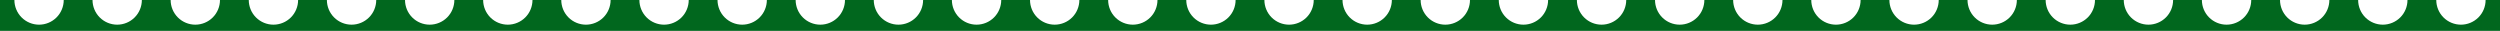<?xml version="1.0" encoding="UTF-8"?> <svg xmlns="http://www.w3.org/2000/svg" width="1216" height="15" viewBox="0 0 1216 15" fill="none"><rect width="1216" height="15" fill="white"></rect><path d="M7 0C7 3.183 8.264 6.235 10.515 8.485C12.765 10.736 15.817 12 19 12C22.183 12 25.235 10.736 27.485 8.485C29.736 6.235 31 3.183 31 0H45C45 3.183 46.264 6.235 48.515 8.485C50.765 10.736 53.817 12 57 12C60.183 12 63.235 10.736 65.485 8.485C67.736 6.235 69 3.183 69 0H83C83 3.183 84.264 6.235 86.515 8.485C88.765 10.736 91.817 12 95 12C98.183 12 101.235 10.736 103.485 8.485C105.736 6.235 107 3.183 107 0H121C121 3.183 122.264 6.235 124.515 8.485C126.765 10.736 129.817 12 133 12C136.183 12 139.235 10.736 141.485 8.485C143.736 6.235 145 3.183 145 0H159C159 3.183 160.264 6.235 162.515 8.485C164.765 10.736 167.817 12 171 12C174.183 12 177.235 10.736 179.485 8.485C181.736 6.235 183 3.183 183 0H197C197 3.183 198.264 6.235 200.515 8.485C202.765 10.736 205.817 12 209 12C212.183 12 215.235 10.736 217.485 8.485C219.736 6.235 221 3.183 221 0H235C235 3.183 236.264 6.235 238.515 8.485C240.765 10.736 243.817 12 247 12C250.183 12 253.235 10.736 255.485 8.485C257.736 6.235 259 3.183 259 0H273C273 3.183 274.264 6.235 276.515 8.485C278.765 10.736 281.817 12 285 12C288.183 12 291.235 10.736 293.485 8.485C295.736 6.235 297 3.183 297 0H311C311 3.183 312.264 6.235 314.515 8.485C316.765 10.736 319.817 12 323 12C326.183 12 329.235 10.736 331.485 8.485C333.736 6.235 335 3.183 335 0H349C349 3.183 350.264 6.235 352.515 8.485C354.765 10.736 357.817 12 361 12C364.183 12 367.235 10.736 369.485 8.485C371.736 6.235 373 3.183 373 0H387C387 3.183 388.264 6.235 390.515 8.485C392.765 10.736 395.817 12 399 12C402.183 12 405.235 10.736 407.485 8.485C409.736 6.235 411 3.183 411 0H425C425 3.183 426.264 6.235 428.515 8.485C430.765 10.736 433.817 12 437 12C440.183 12 443.235 10.736 445.485 8.485C447.736 6.235 449 3.183 449 0H463C463 3.183 464.264 6.235 466.515 8.485C468.765 10.736 471.817 12 475 12C478.183 12 481.235 10.736 483.485 8.485C485.736 6.235 487 3.183 487 0H501C501 3.183 502.264 6.235 504.515 8.485C506.765 10.736 509.817 12 513 12C516.183 12 519.235 10.736 521.485 8.485C523.736 6.235 525 3.183 525 0H539C539 3.183 540.264 6.235 542.515 8.485C544.765 10.736 547.817 12 551 12C554.183 12 557.235 10.736 559.485 8.485C561.736 6.235 563 3.183 563 0H577C577 3.183 578.264 6.235 580.515 8.485C582.765 10.736 585.817 12 589 12C592.183 12 595.235 10.736 597.485 8.485C599.736 6.235 601 3.183 601 0H615C615 3.183 616.264 6.235 618.515 8.485C620.765 10.736 623.817 12 627 12C630.183 12 633.235 10.736 635.485 8.485C637.736 6.235 639 3.183 639 0H653C653 3.183 654.264 6.235 656.515 8.485C658.765 10.736 661.817 12 665 12C668.183 12 671.235 10.736 673.485 8.485C675.736 6.235 677 3.183 677 0H691C691 3.183 692.264 6.235 694.515 8.485C696.765 10.736 699.817 12 703 12C706.183 12 709.235 10.736 711.485 8.485C713.736 6.235 715 3.183 715 0H729C729 3.183 730.264 6.235 732.515 8.485C734.765 10.736 737.817 12 741 12C744.183 12 747.235 10.736 749.485 8.485C751.736 6.235 753 3.183 753 0H767C767 3.183 768.264 6.235 770.515 8.485C772.765 10.736 775.817 12 779 12C782.183 12 785.235 10.736 787.485 8.485C789.736 6.235 791 3.183 791 0H805C805 3.183 806.264 6.235 808.515 8.485C810.765 10.736 813.817 12 817 12C820.183 12 823.235 10.736 825.485 8.485C827.736 6.235 829 3.183 829 0H843C843 3.183 844.264 6.235 846.515 8.485C848.765 10.736 851.817 12 855 12C858.183 12 861.235 10.736 863.485 8.485C865.736 6.235 867 3.183 867 0H881C881 3.183 882.264 6.235 884.515 8.485C886.765 10.736 889.817 12 893 12C896.183 12 899.235 10.736 901.485 8.485C903.736 6.235 905 3.183 905 0H919C919 3.183 920.264 6.235 922.515 8.485C924.765 10.736 927.817 12 931 12C934.183 12 937.235 10.736 939.485 8.485C941.736 6.235 943 3.183 943 0H957C957 3.183 958.264 6.235 960.515 8.485C962.765 10.736 965.817 12 969 12C972.183 12 975.235 10.736 977.485 8.485C979.736 6.235 981 3.183 981 0H995C995 3.183 996.264 6.235 998.515 8.485C1000.77 10.736 1003.82 12 1007 12C1010.18 12 1013.23 10.736 1015.49 8.485C1017.74 6.235 1019 3.183 1019 0H1033C1033 3.183 1034.26 6.235 1036.51 8.485C1038.77 10.736 1041.82 12 1045 12C1048.18 12 1051.23 10.736 1053.49 8.485C1055.74 6.235 1057 3.183 1057 0H1071C1071 3.183 1072.26 6.235 1074.51 8.485C1076.77 10.736 1079.82 12 1083 12C1086.18 12 1089.23 10.736 1091.49 8.485C1093.74 6.235 1095 3.183 1095 0H1109C1109 3.183 1110.26 6.235 1112.51 8.485C1114.77 10.736 1117.82 12 1121 12C1124.18 12 1127.23 10.736 1129.49 8.485C1131.74 6.235 1133 3.183 1133 0H1147C1147 3.183 1148.26 6.235 1150.51 8.485C1152.77 10.736 1155.82 12 1159 12C1162.18 12 1165.23 10.736 1167.49 8.485C1169.74 6.235 1171 3.183 1171 0H1185C1185 3.183 1186.26 6.235 1188.51 8.485C1190.77 10.736 1193.82 12 1197 12C1200.18 12 1203.23 10.736 1205.49 8.485C1207.74 6.235 1209 3.183 1209 0H1216V15H0V0H7Z" fill="#01671E"></path></svg> 